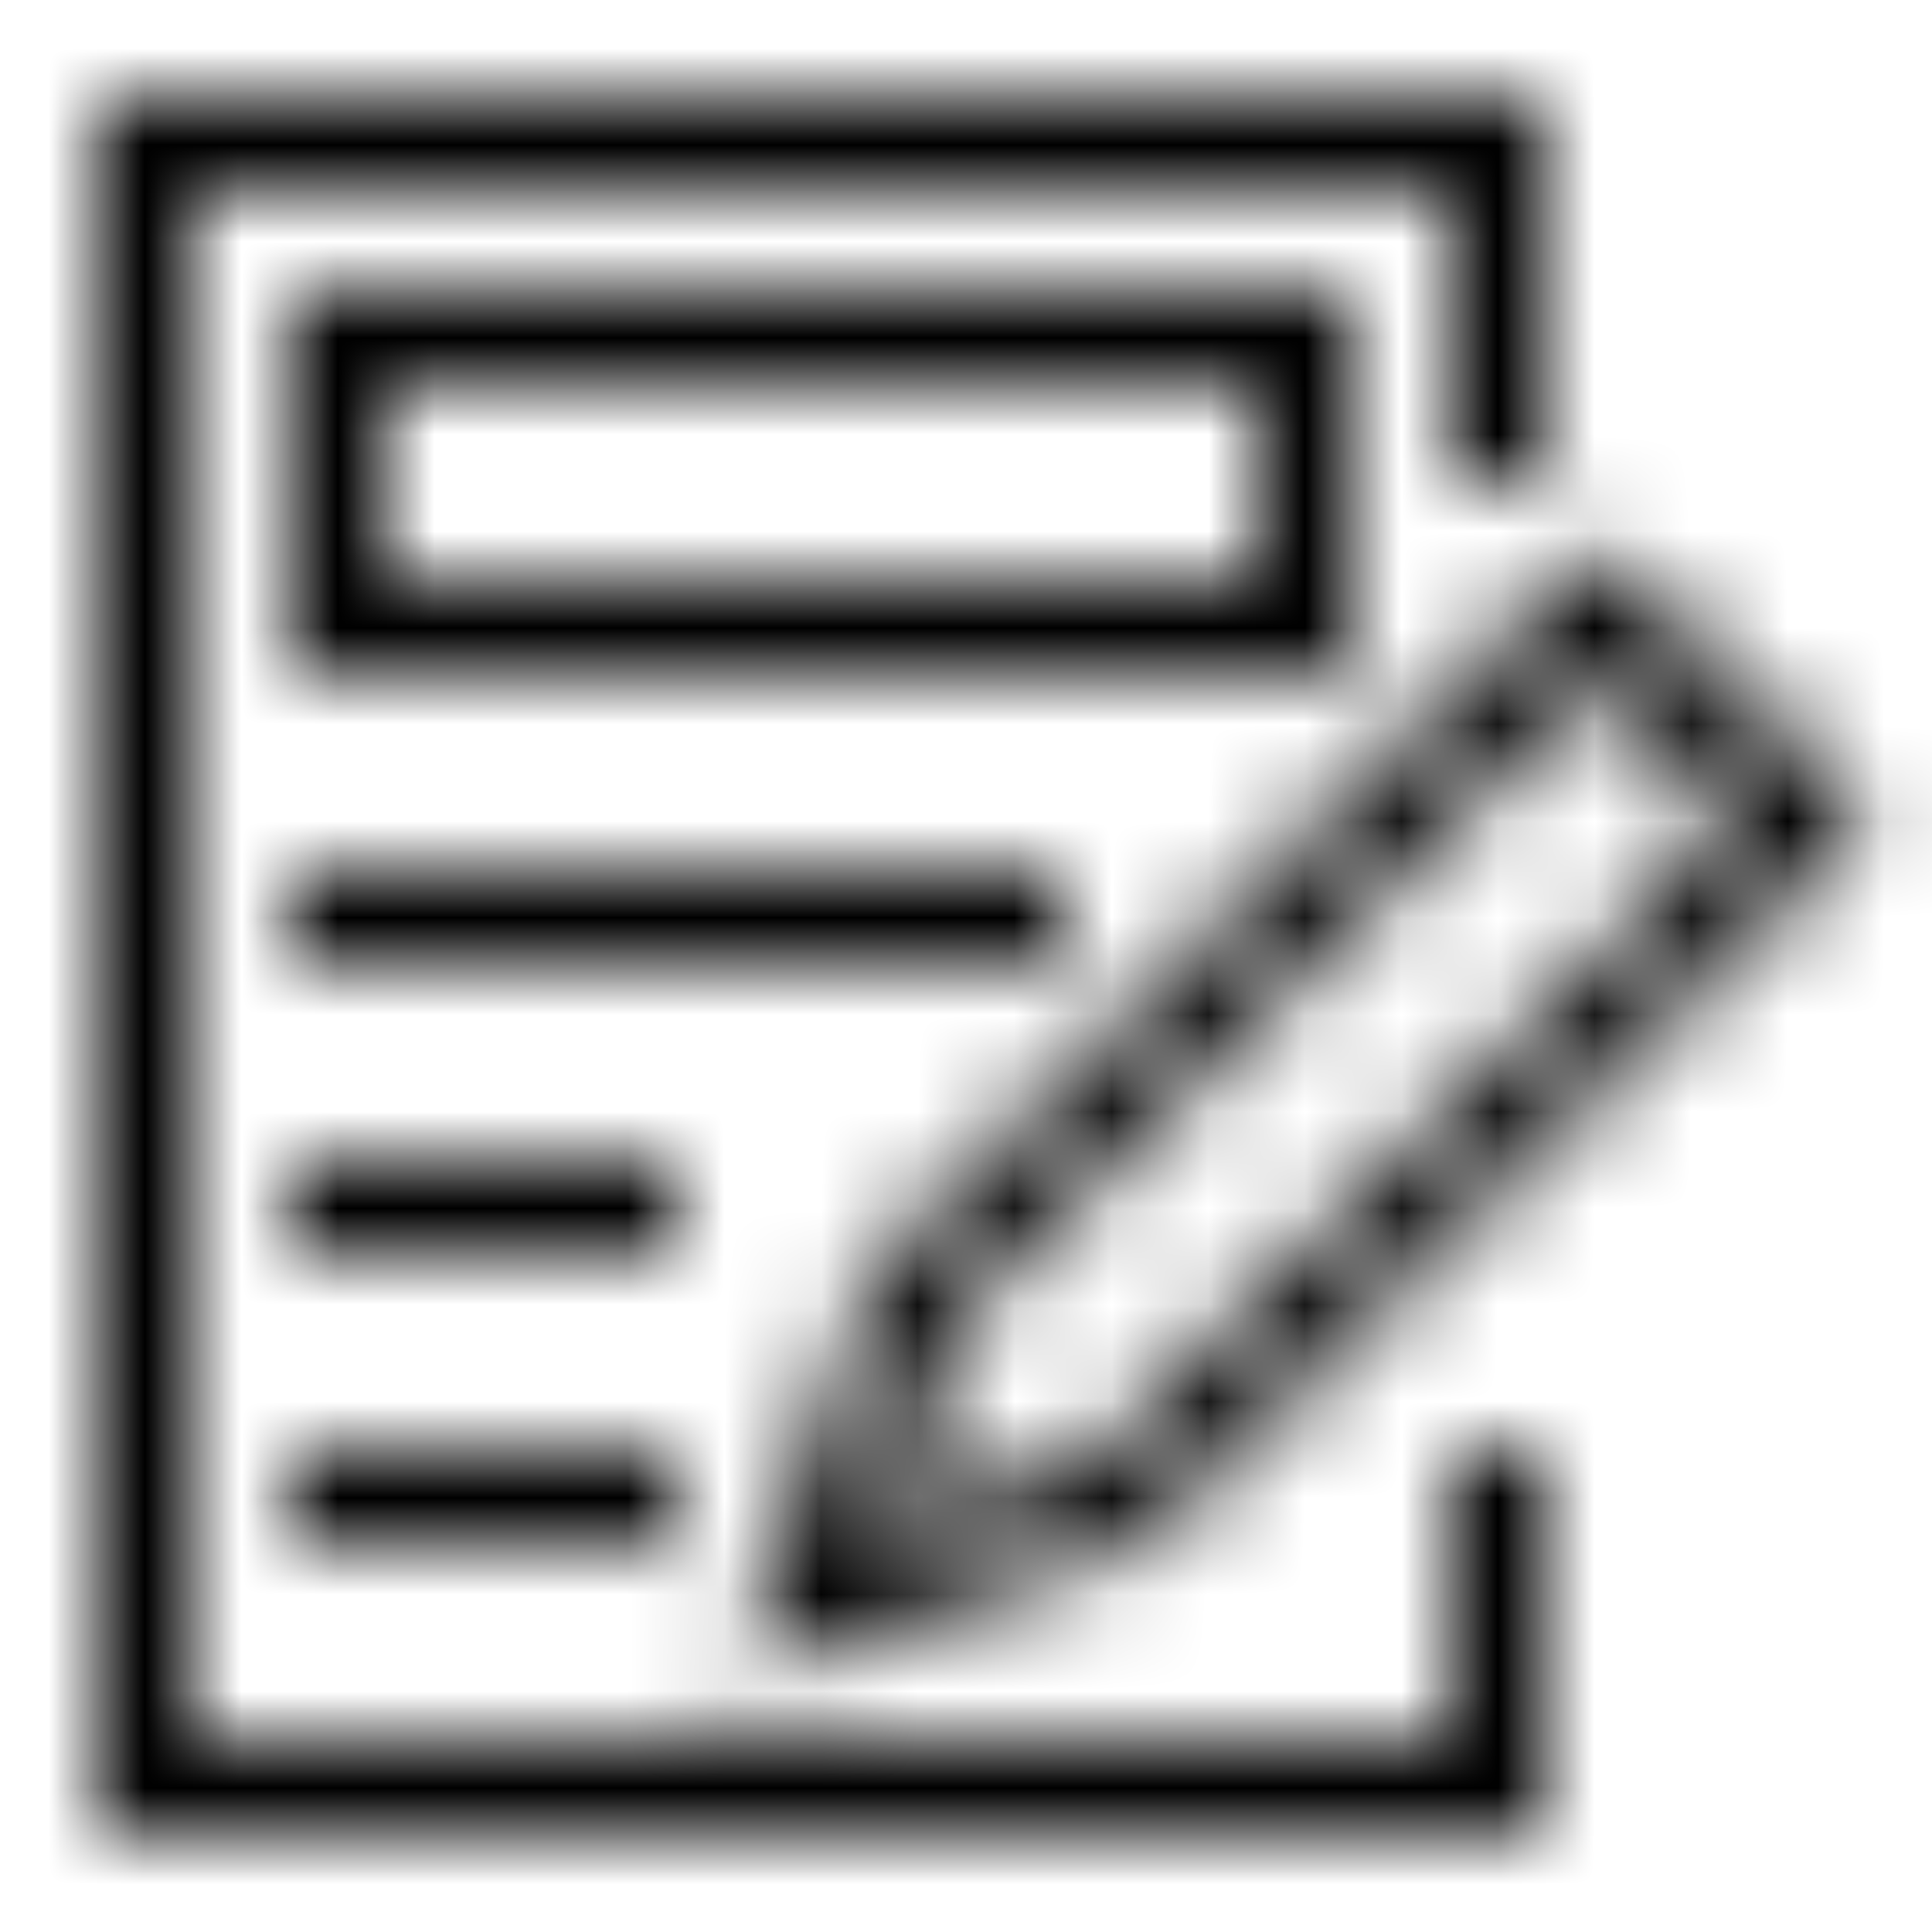 <svg width="20" height="20" viewBox="0 0 20 20" fill="none" xmlns="http://www.w3.org/2000/svg">
<mask id="mask0_0_5876" style="mask-type:luminance" maskUnits="userSpaceOnUse" x="1" y="1" width="19" height="18">
<path fill-rule="evenodd" clip-rule="evenodd" d="M15 18H2V2H15V5H16V1H1V19H16V15H15V18ZM4 6H13V4H4V6ZM3 7H14V3H3V7ZM9.901 13.684L16.535 7.05L17.95 8.464L11.315 15.099L9.194 15.806L9.901 13.684ZM7.612 17.387L11.856 15.973L19.364 8.464L16.535 5.636L9.028 13.144L7.612 17.387ZM3 10H11V9H3V10ZM3 13H7V12H3V13ZM3 16H7V15H3V16Z" fill="white"/>
</mask>
<g mask="url(#mask0_0_5876)">
<rect width="20" height="20" fill="black"/>
</g>
</svg>
